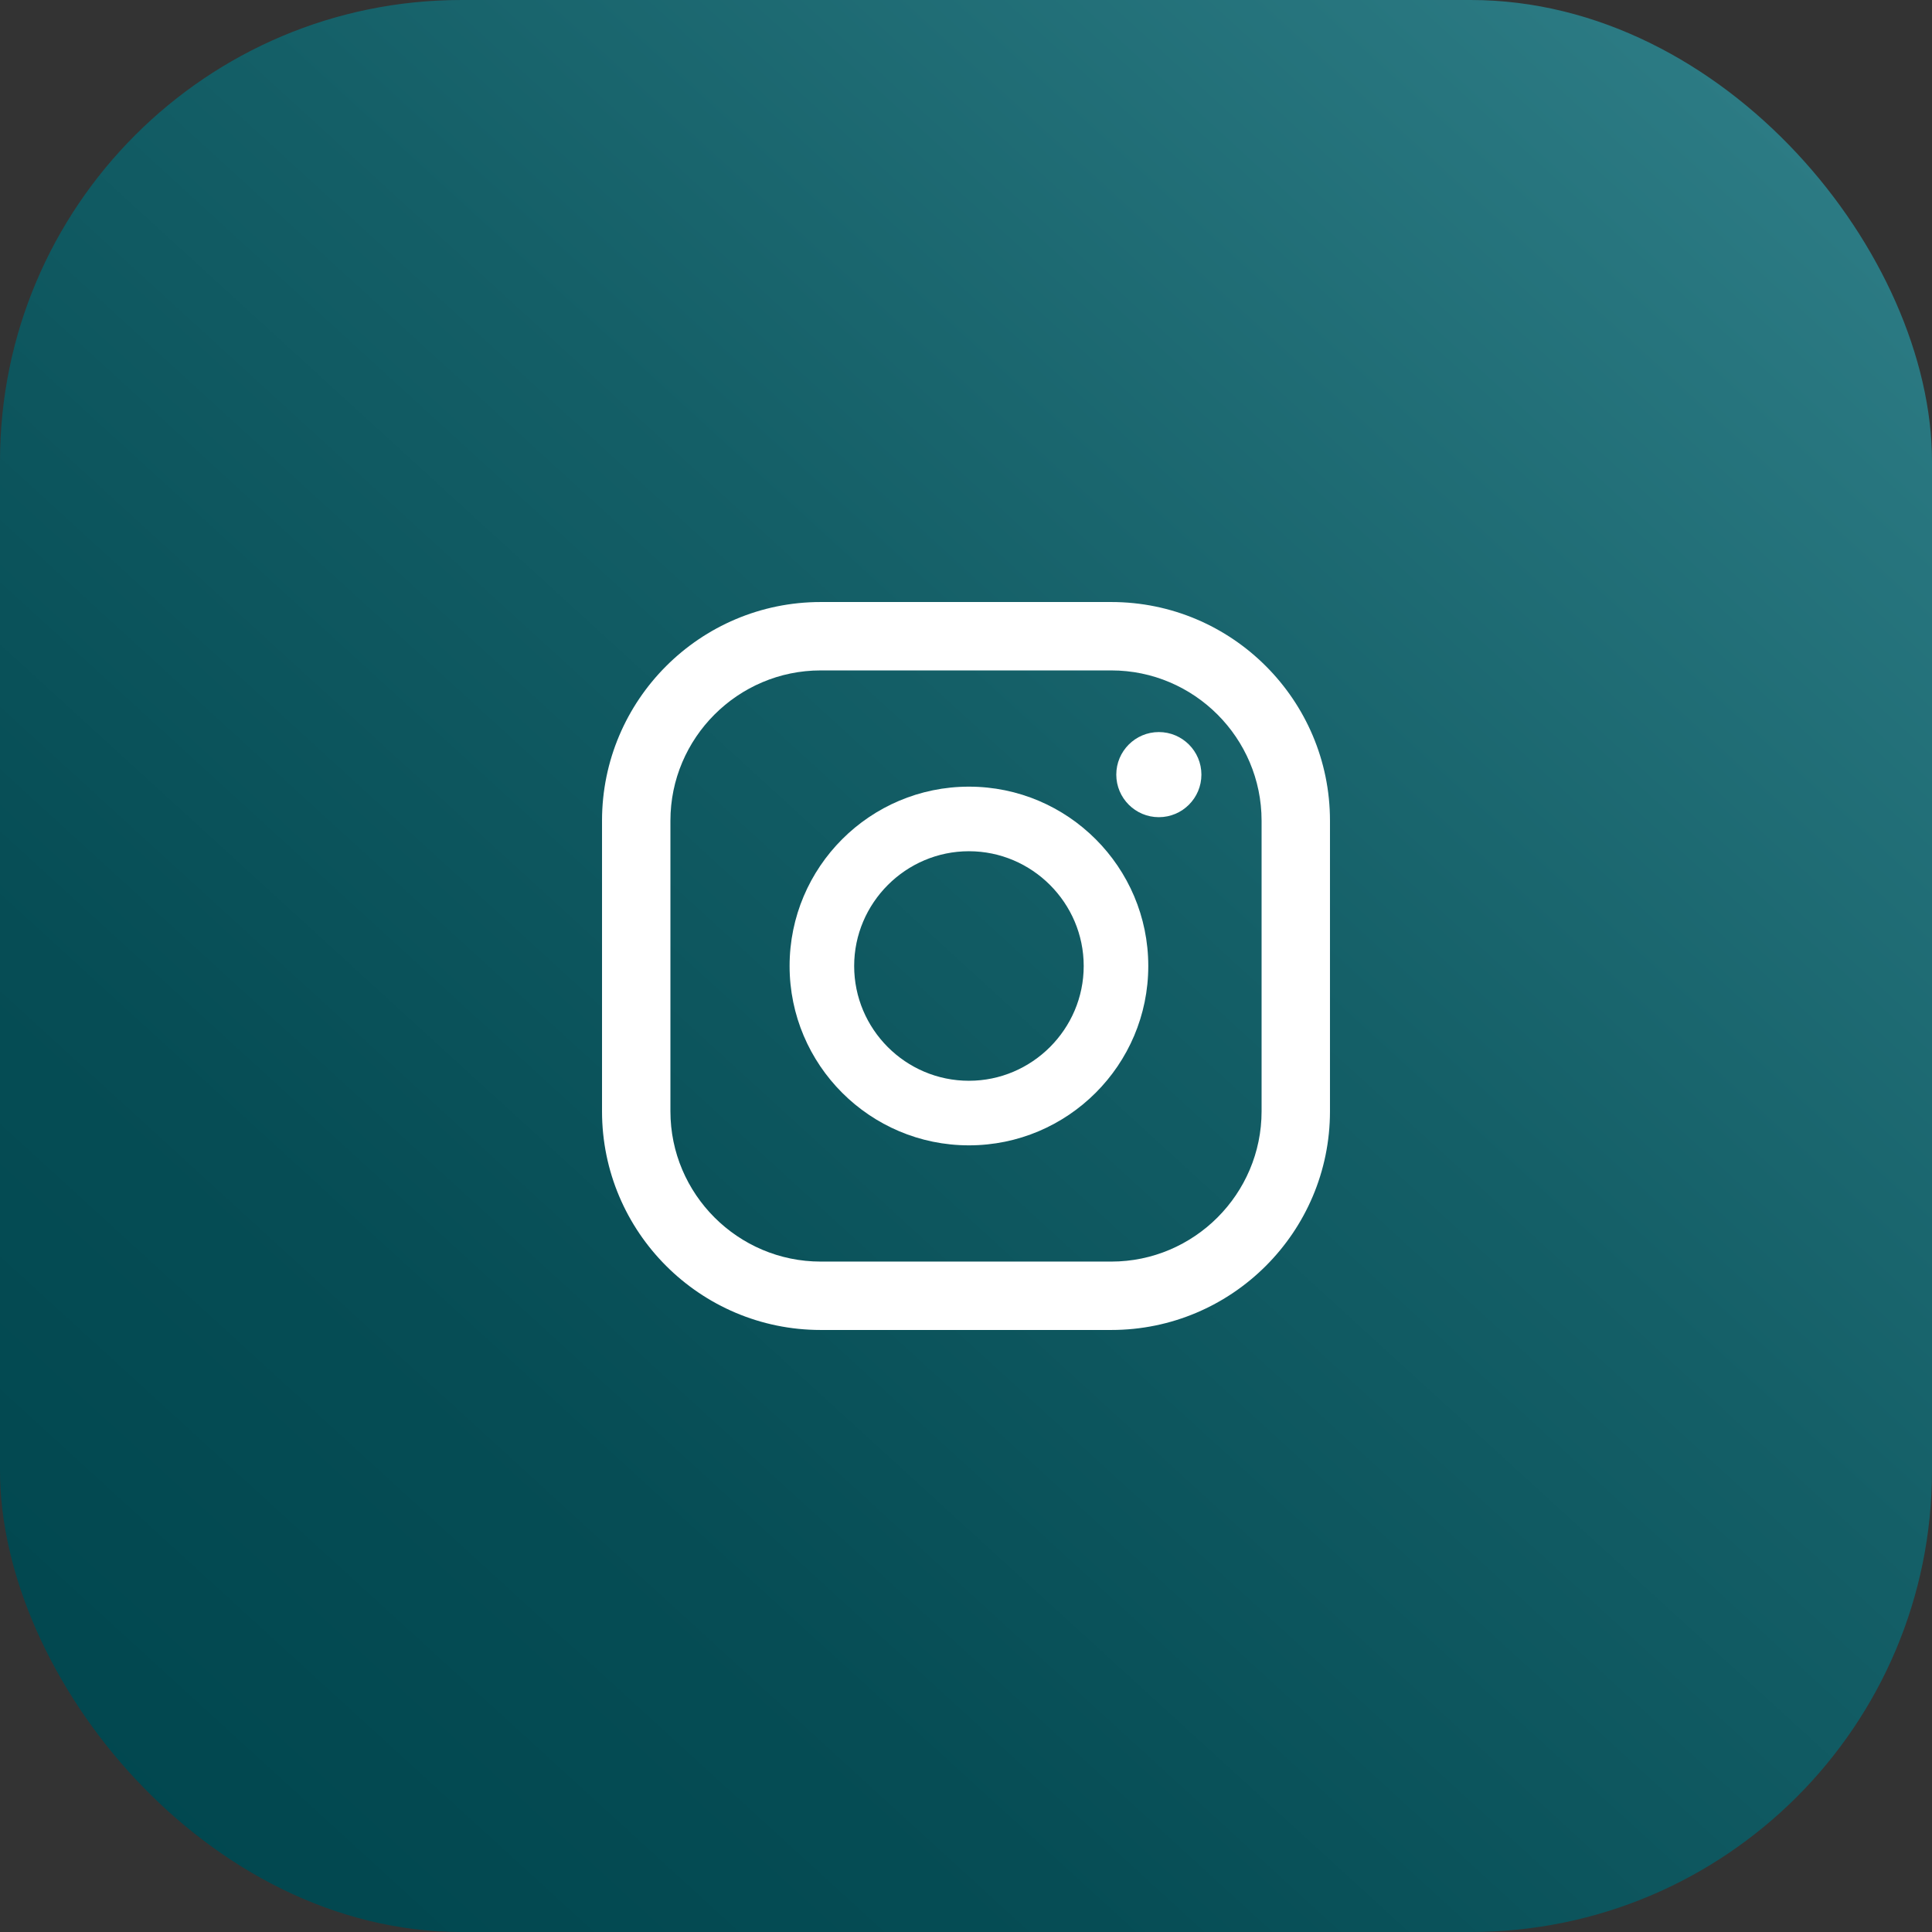 <svg xmlns="http://www.w3.org/2000/svg" xmlns:xlink="http://www.w3.org/1999/xlink" id="Layer_2" data-name="Layer 2" viewBox="0 0 65.82 65.82"><rect x="0" y="0" width="65.82" height="65.82" fill="#333333" stroke="none"/><defs><style>      .cls-1 {        fill: #fff;      }      .cls-2 {        fill: url(#linear-gradient);      }    </style><linearGradient id="linear-gradient" x1="66.5" y1="-3.84" x2="5.14" y2="63.3" gradientUnits="userSpaceOnUse"><stop offset="0" stop-color="#35868f"></stop><stop offset=".11" stop-color="#2c7b84"></stop><stop offset=".47" stop-color="#145f67"></stop><stop offset=".78" stop-color="#064d55"></stop><stop offset="1" stop-color="#01474f"></stop></linearGradient></defs><g id="ELEMENTS"><g><rect class="cls-2" width="65.82" height="65.82" rx="15.72" ry="15.72"></rect><g><path class="cls-1" d="M39.48,24.94c-.8,0-1.45.65-1.45,1.45s.65,1.45,1.45,1.45,1.45-.65,1.45-1.45-.65-1.45-1.45-1.45Z"></path><path class="cls-1" d="M33.01,26.8c-3.37,0-6.11,2.74-6.11,6.11s2.74,6.11,6.11,6.11,6.11-2.74,6.11-6.11-2.74-6.11-6.11-6.11ZM33.01,36.82c-2.16,0-3.91-1.76-3.91-3.91s1.76-3.91,3.91-3.91,3.91,1.76,3.91,3.91-1.76,3.91-3.91,3.91Z"></path><path class="cls-1" d="M37.86,45.31h-9.9c-4.11,0-7.45-3.34-7.45-7.45v-9.9c0-4.11,3.34-7.45,7.45-7.45h9.9c4.11,0,7.45,3.34,7.45,7.45v9.9c0,4.11-3.34,7.45-7.45,7.45ZM27.96,22.84c-2.82,0-5.12,2.3-5.12,5.12v9.9c0,2.82,2.3,5.12,5.12,5.12h9.9c2.82,0,5.12-2.3,5.12-5.12v-9.9c0-2.82-2.3-5.12-5.12-5.12h-9.9Z"></path></g></g></g></svg>